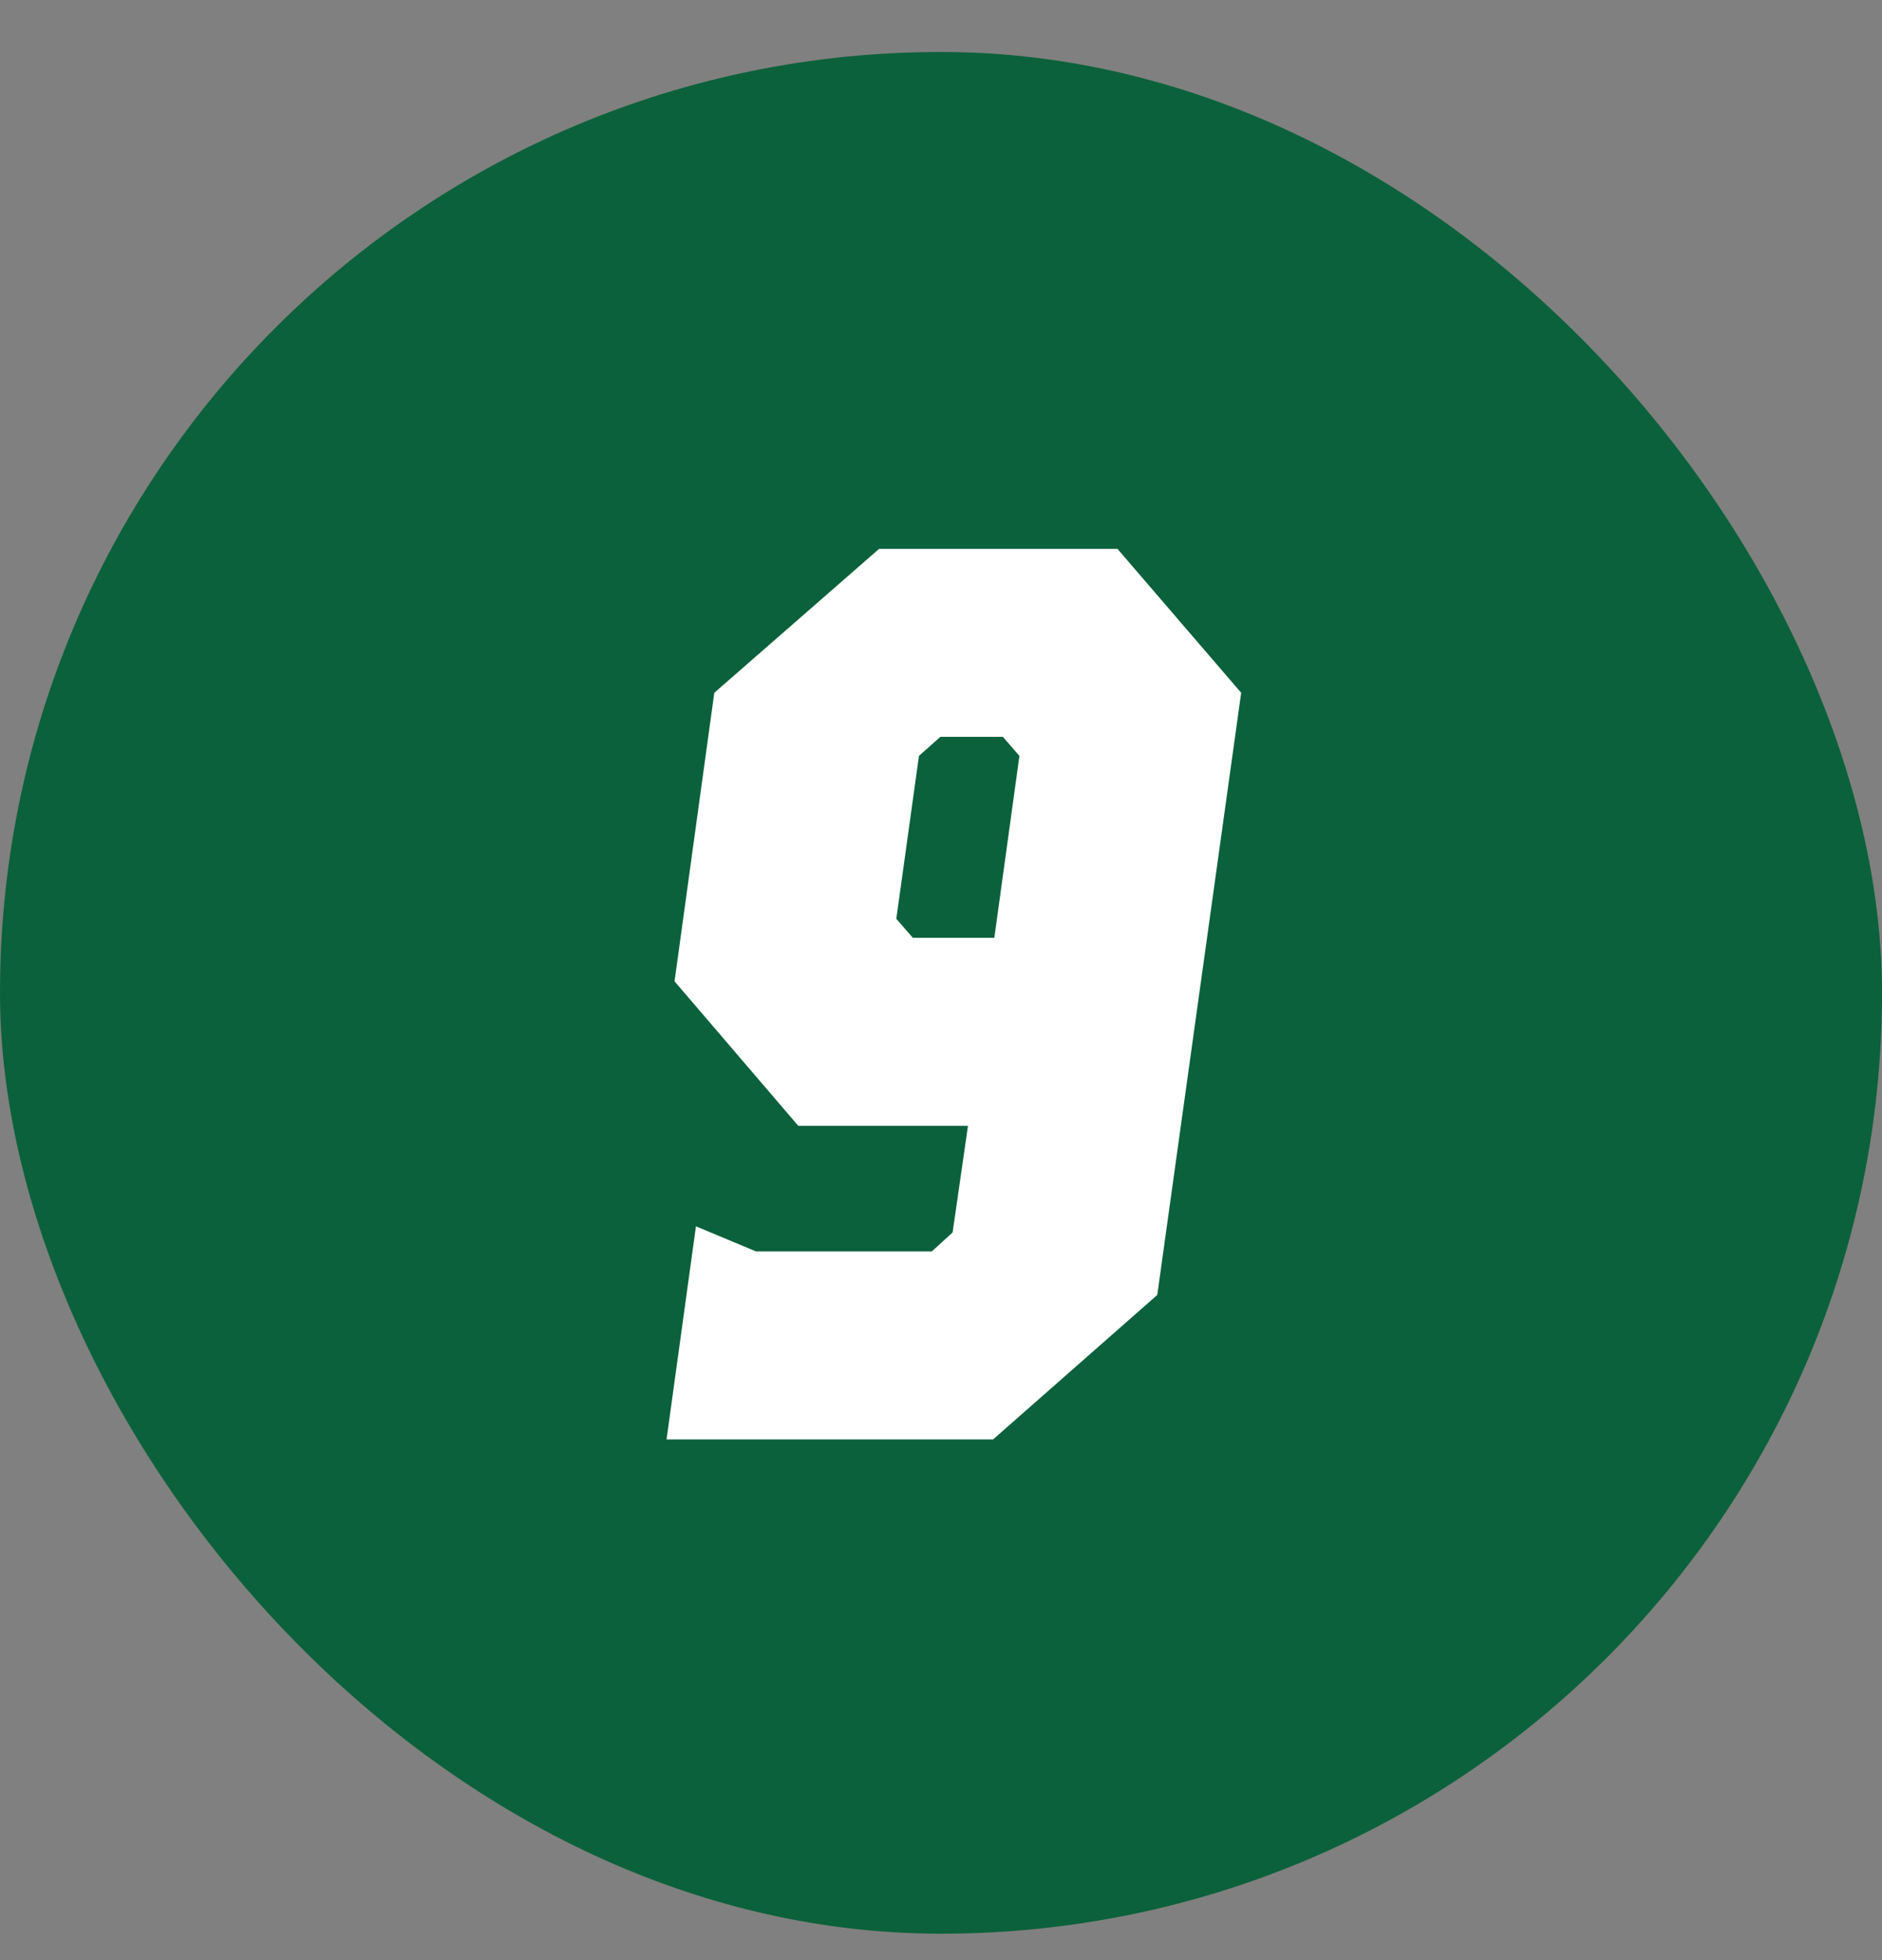 <svg width="24" height="25" viewBox="0 0 24 25" fill="none" xmlns="http://www.w3.org/2000/svg">
<rect x="0" y="0" width="24" height="25" fill="#808080" stroke="none"/>
<rect y="0.663" width="24" height="24" rx="12" fill="#0B613B"/>
<path d="M12.148 15.719L12.344 14.359H10.18L8.602 12.516L9.109 8.836L11.211 7H14.25L15.828 8.836L14.758 16.516L12.664 18.359H8.5L8.875 15.641L9.641 15.961H11.883L12.148 15.719ZM11.641 11.961H12.68L13 9.641L12.789 9.398H11.992L11.719 9.641L11.43 11.719L11.641 11.961Z" fill="white"/>
</svg>
